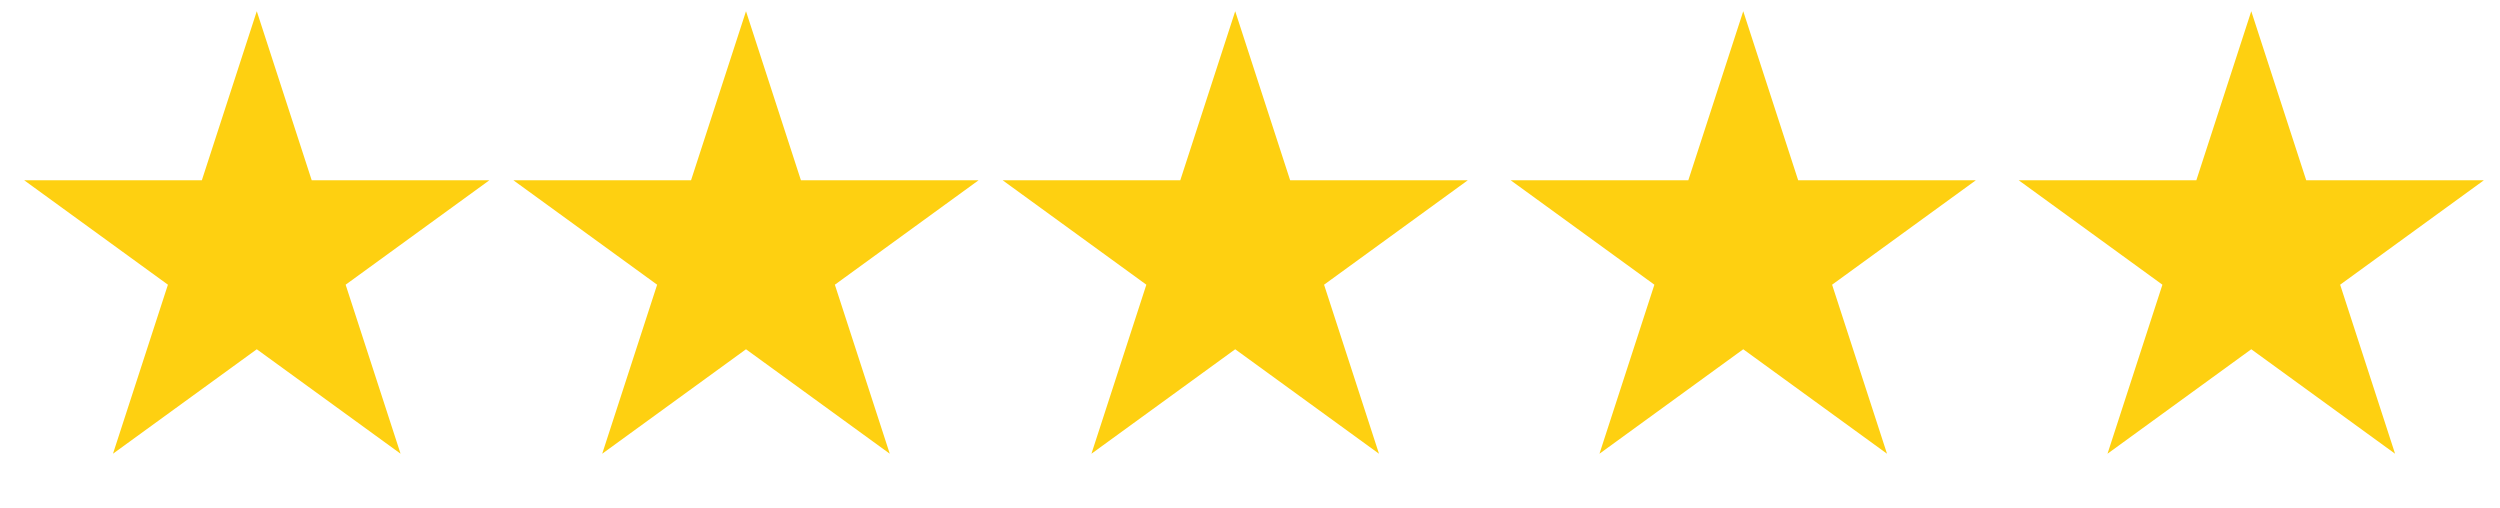 <svg width="118" height="24" viewBox="0 0 118 24" fill="none" xmlns="http://www.w3.org/2000/svg">
<path d="M12.12 0.529L14.712 8.507L23.1 8.507L16.314 13.438L18.906 21.415L12.12 16.485L5.333 21.415L7.926 13.438L1.139 8.507L9.528 8.507L12.12 0.529Z" fill="#FED011"/>
<path d="M35.211 0.53L37.803 8.507L46.191 8.507L39.405 13.438L41.997 21.416L35.211 16.485L28.424 21.416L31.017 13.438L24.23 8.507L32.618 8.507L35.211 0.53Z" fill="#FED011"/>
<path d="M58.302 0.53L60.894 8.507L69.282 8.507L62.496 13.438L65.088 21.416L58.302 16.485L51.516 21.416L54.108 13.438L47.322 8.507L55.71 8.507L58.302 0.53Z" fill="#FED011"/>
<path d="M82.281 0.53L84.873 8.507L93.262 8.507L86.475 13.438L89.067 21.416L82.281 16.485L75.495 21.416L78.087 13.438L71.301 8.507L79.689 8.507L82.281 0.53Z" fill="#FED011"/>
<path d="M106.26 0.53L108.853 8.507L117.241 8.507L110.455 13.438L113.047 21.416L106.26 16.485L99.474 21.416L102.066 13.438L95.28 8.507L103.668 8.507L106.26 0.53Z" fill="#FED011"/>
</svg>
